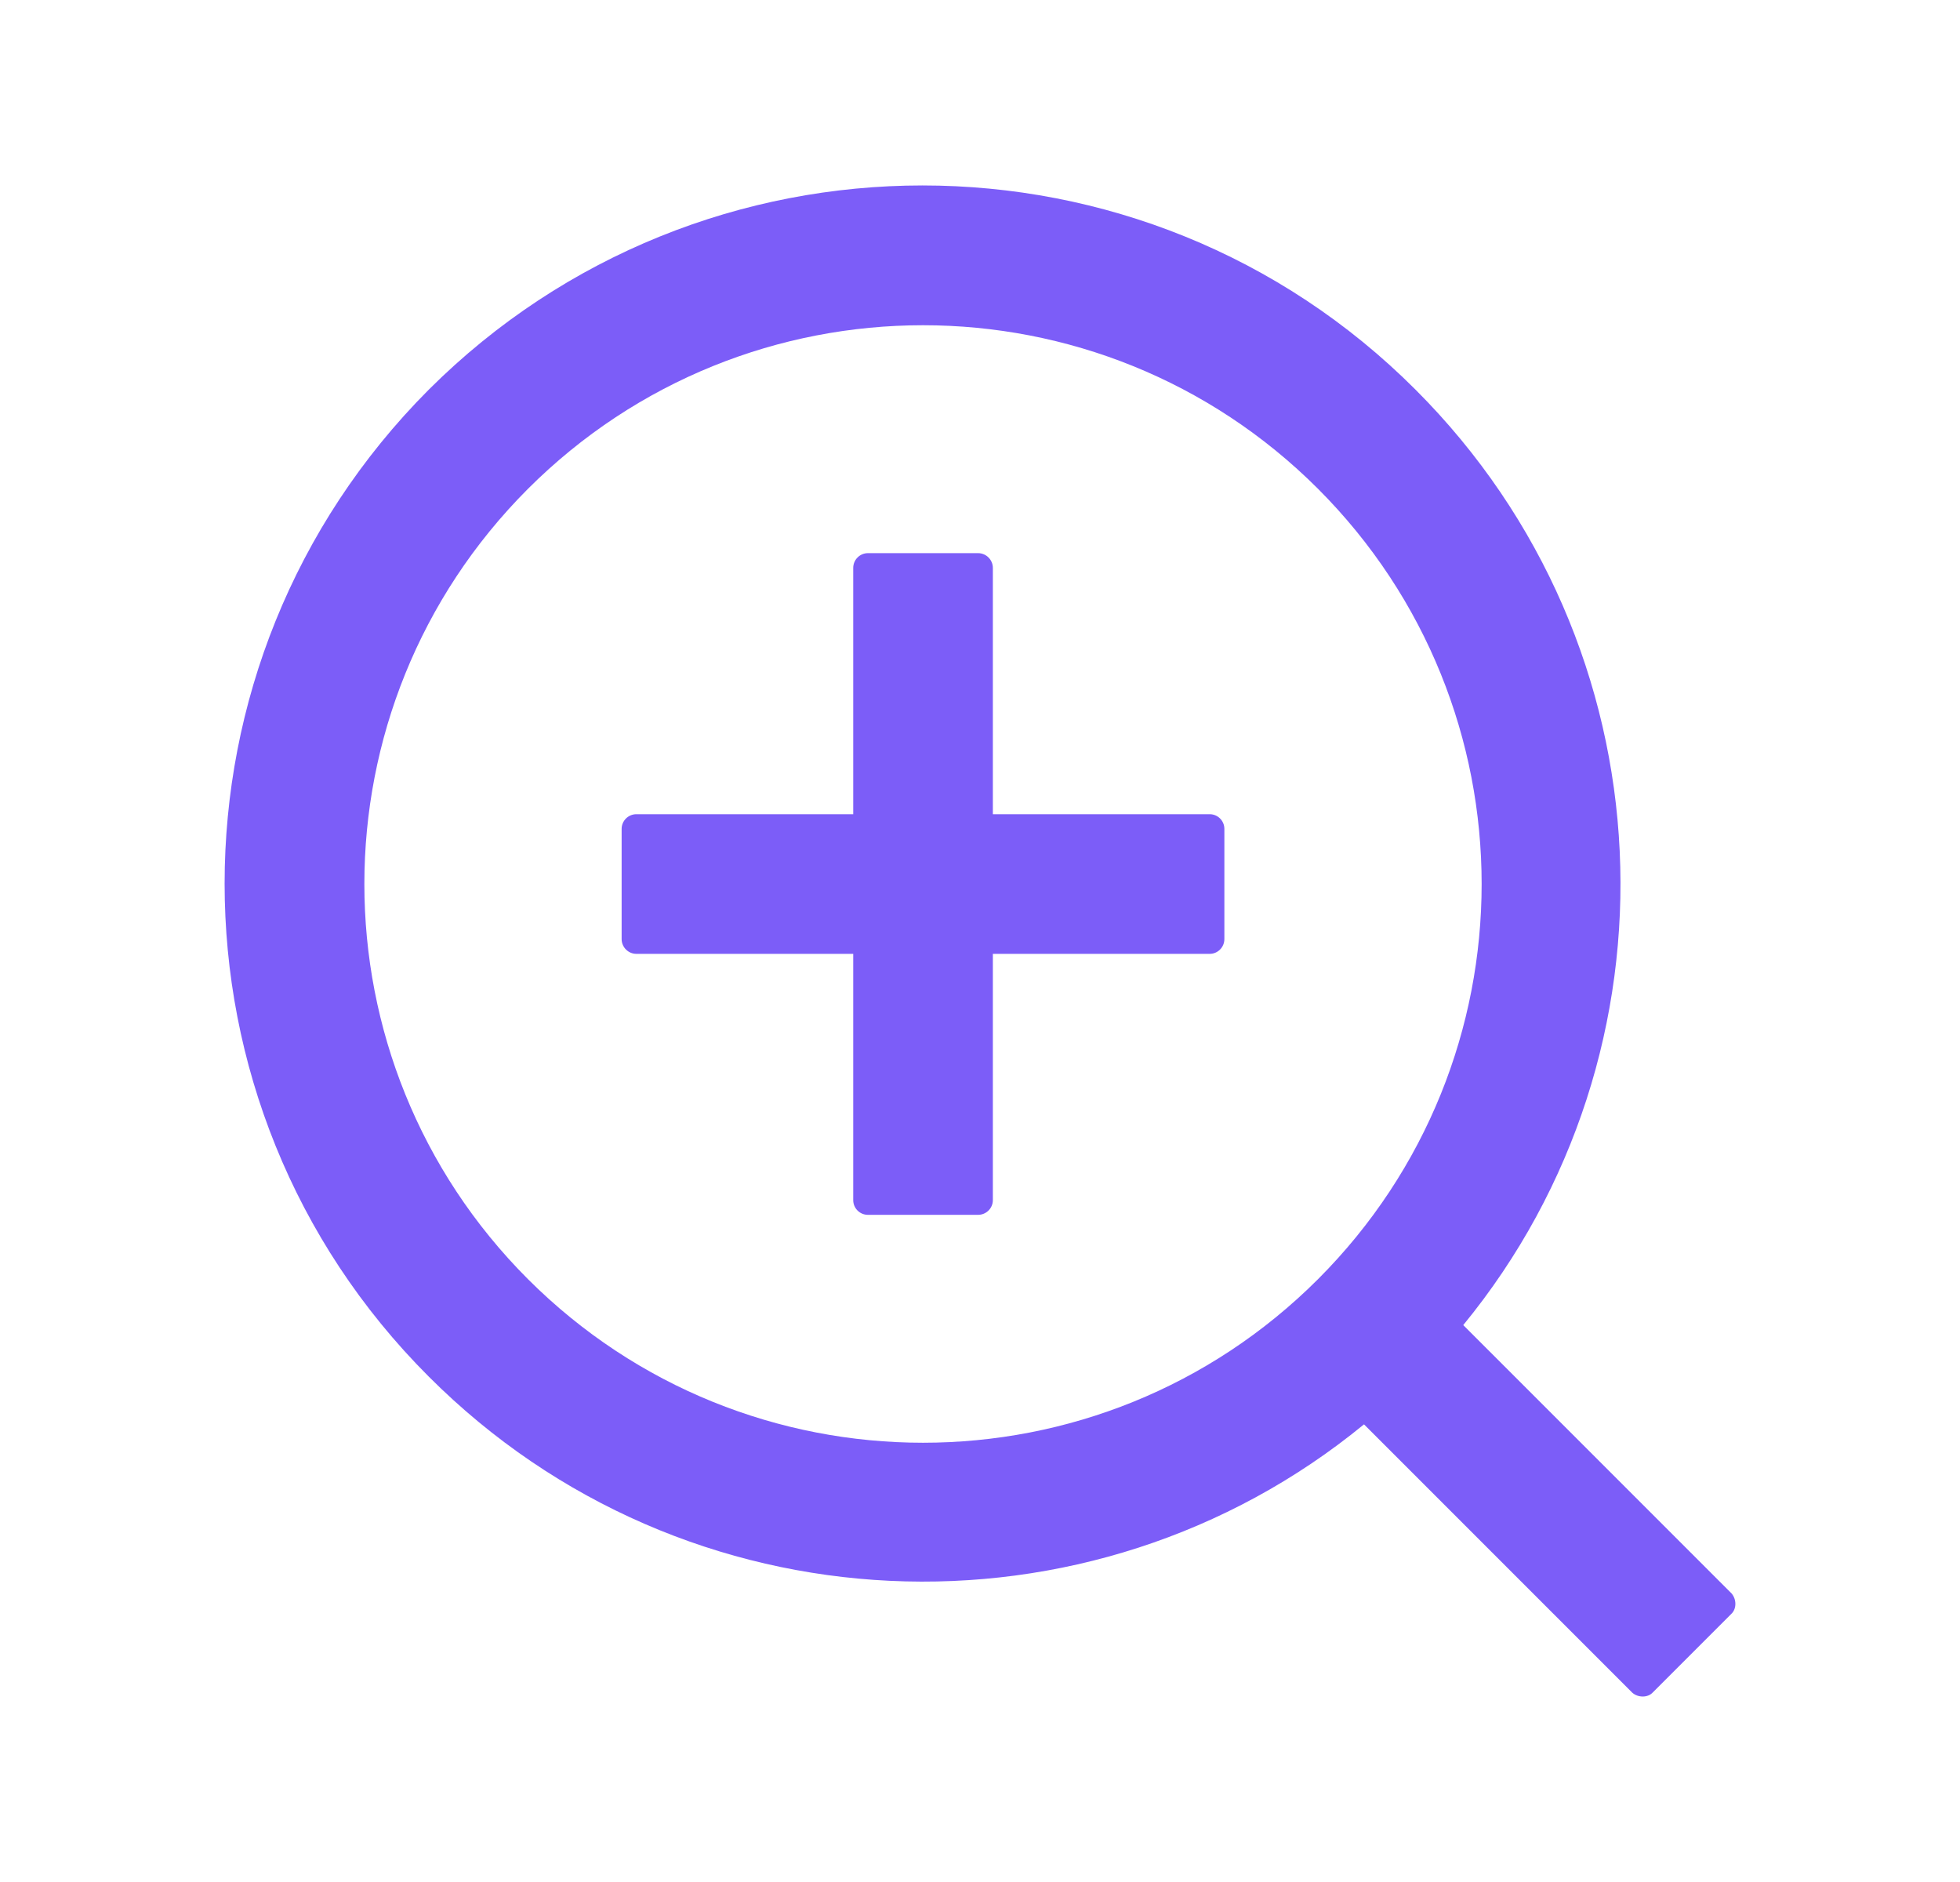 <svg width="25" height="24" viewBox="0 0 25 24" fill="none" xmlns="http://www.w3.org/2000/svg">
<path d="M15.43 10.383H12.664V7.242C12.664 7.139 12.579 7.054 12.476 7.054H11.07C10.967 7.054 10.883 7.139 10.883 7.242V10.383H8.117C8.014 10.383 7.929 10.467 7.929 10.57V11.976C7.929 12.079 8.014 12.164 8.117 12.164H10.883V15.305C10.883 15.408 10.967 15.492 11.07 15.492H12.476C12.579 15.492 12.664 15.408 12.664 15.305V12.164H15.43C15.533 12.164 15.617 12.079 15.617 11.976V10.57C15.617 10.467 15.533 10.383 15.43 10.383ZM22.086 20.32L18.664 16.898C21.526 13.408 21.326 8.238 18.055 4.969C14.586 1.497 8.951 1.497 5.469 4.969C1.997 8.451 1.997 14.086 5.469 17.555C8.738 20.826 13.908 21.026 17.398 18.164L20.82 21.586C20.895 21.651 21.015 21.651 21.078 21.586L22.086 20.578C22.151 20.515 22.151 20.395 22.086 20.32ZM16.812 16.312C14.028 19.094 9.519 19.094 6.734 16.312C3.952 13.528 3.952 9.019 6.734 6.234C9.519 3.452 14.028 3.452 16.812 6.234C19.594 9.019 19.594 13.528 16.812 16.312Z" fill="#7C5DF8"/>
</svg>
